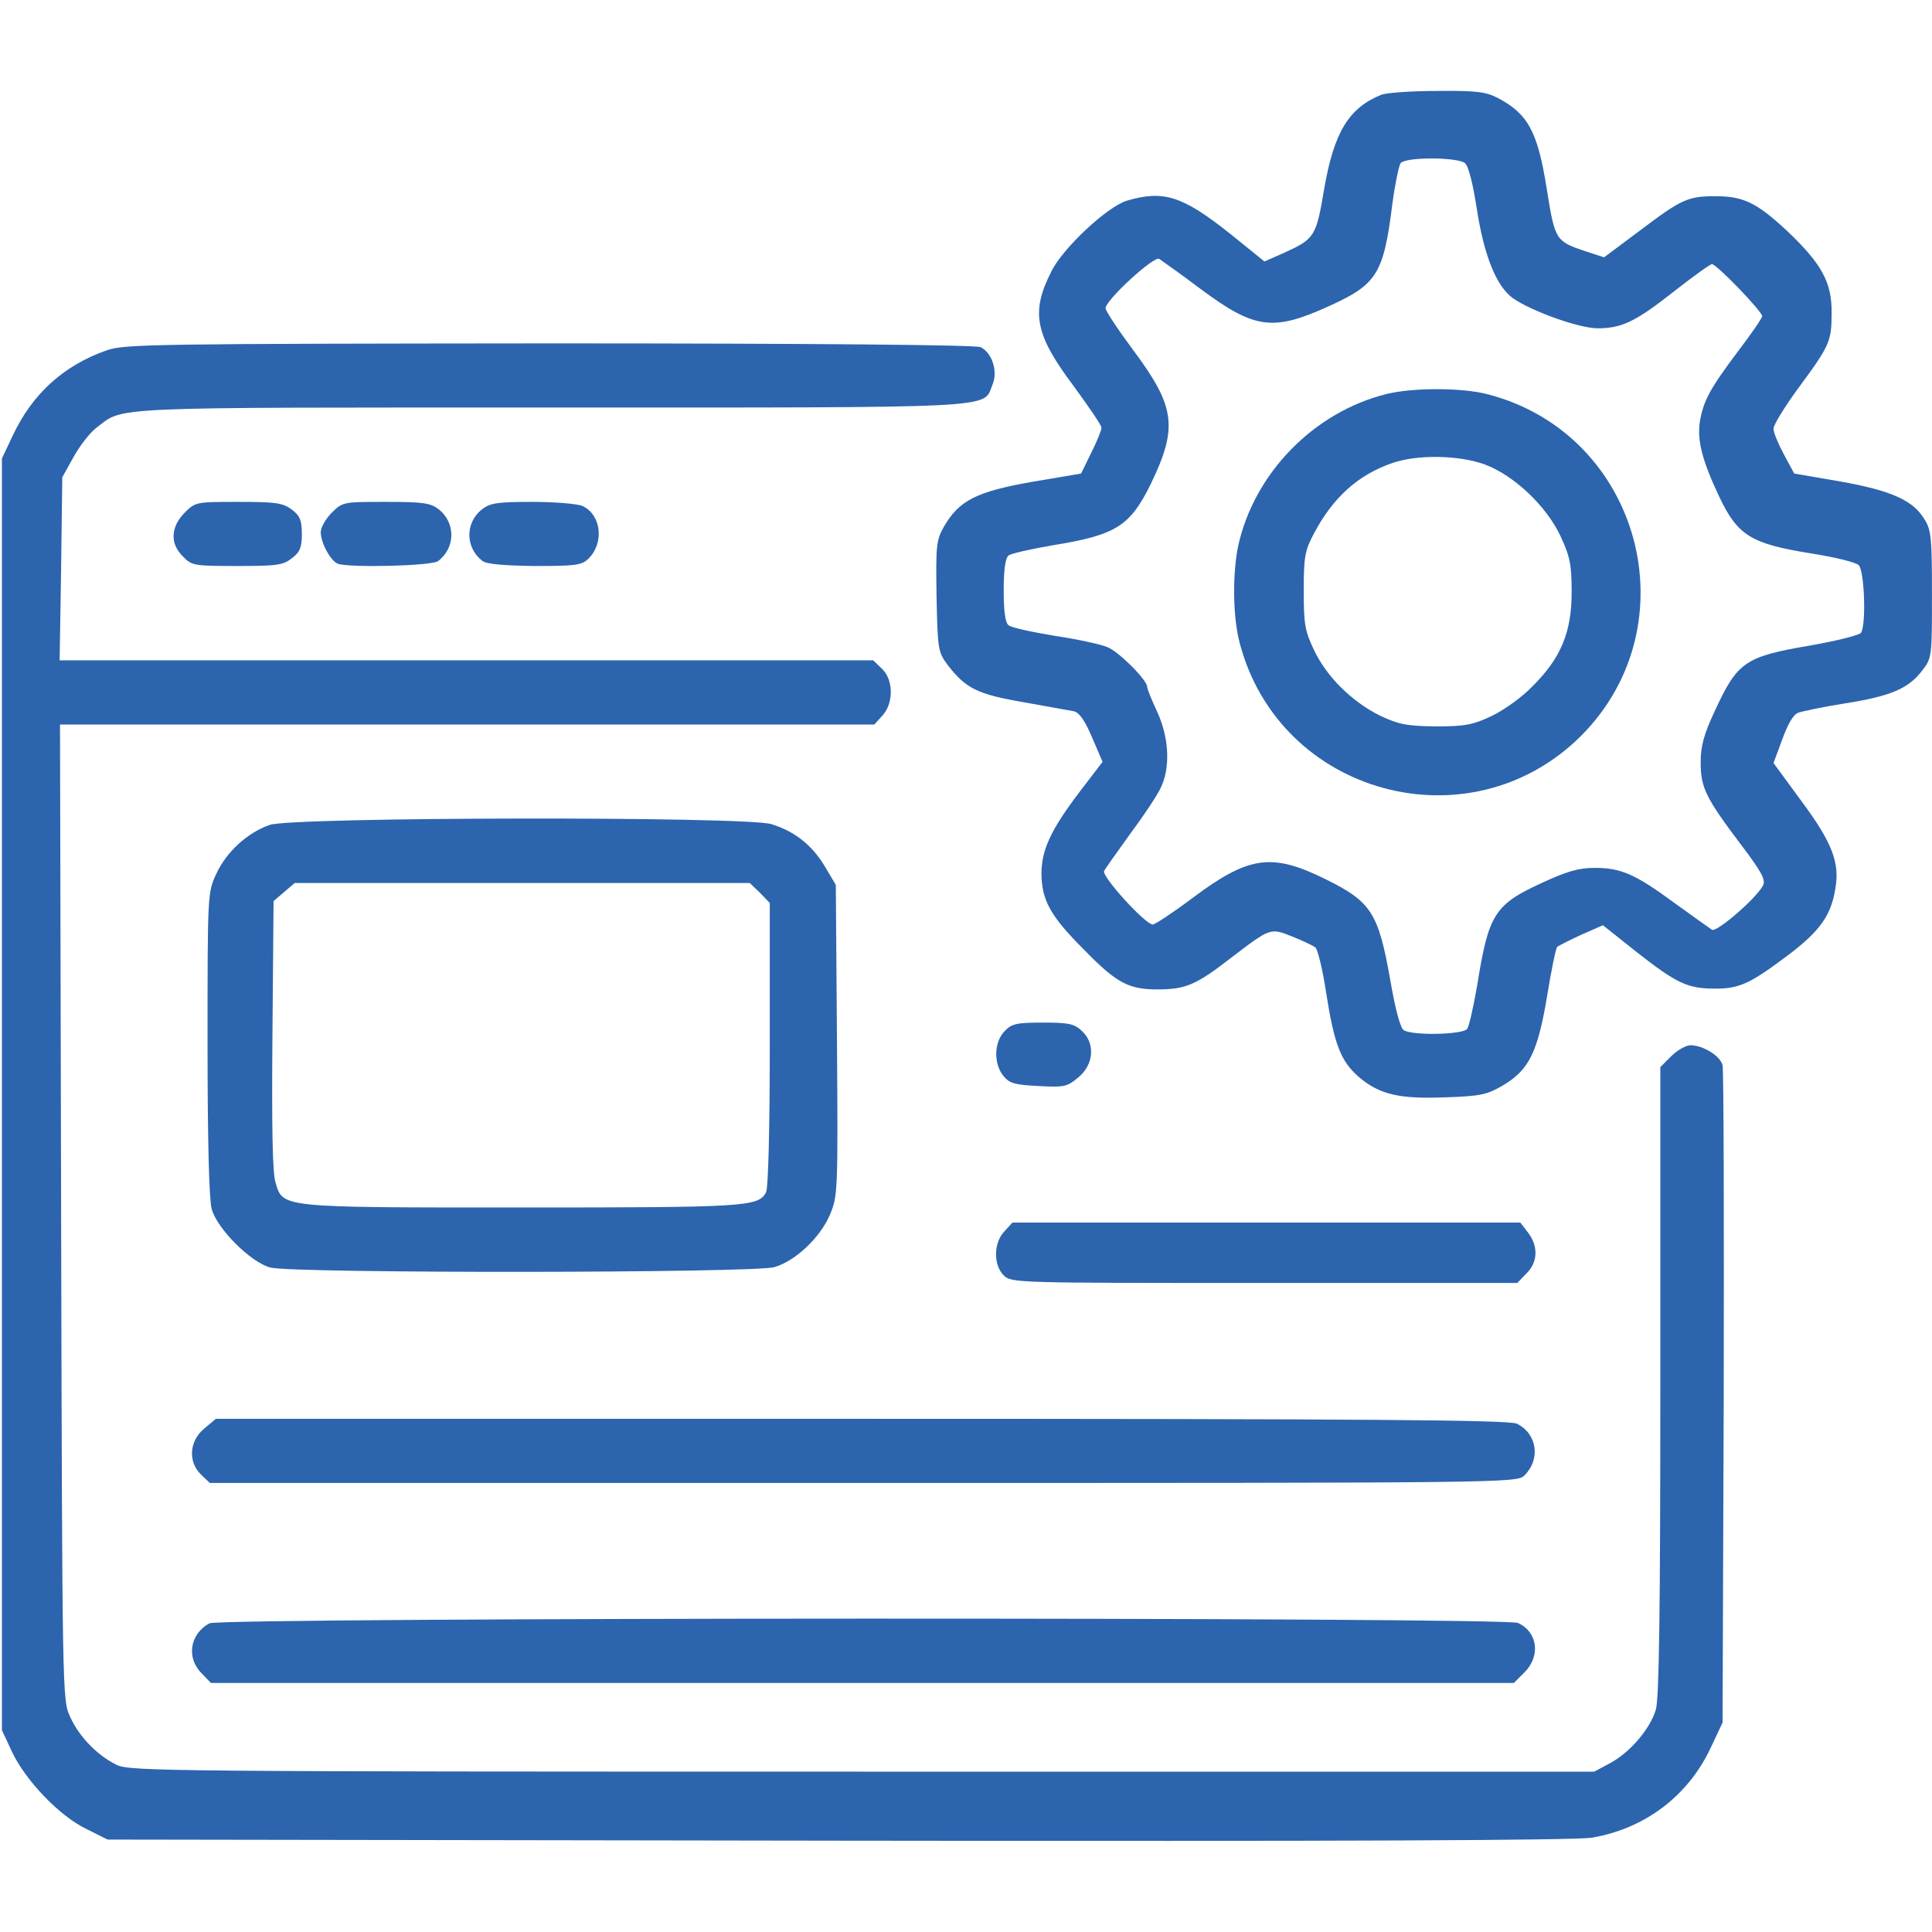 <svg xmlns="http://www.w3.org/2000/svg" width="52" height="52" viewBox="0 0 52 52" fill="none"><path d="M37.182 2.549C36.298 2.905 35.902 3.565 35.638 5.098C35.425 6.368 35.384 6.429 34.561 6.805L34.033 7.038L33.129 6.307C31.829 5.271 31.321 5.108 30.326 5.403C29.798 5.565 28.599 6.683 28.295 7.312C27.736 8.409 27.858 9.008 28.904 10.4C29.311 10.959 29.656 11.456 29.646 11.517C29.646 11.578 29.524 11.883 29.371 12.187L29.097 12.746L27.777 12.969C26.284 13.233 25.817 13.467 25.41 14.168C25.197 14.544 25.187 14.676 25.207 16.057C25.238 17.499 25.248 17.55 25.512 17.905C26 18.535 26.314 18.687 27.553 18.901C28.173 19.012 28.782 19.124 28.904 19.144C29.046 19.175 29.199 19.388 29.392 19.845L29.676 20.505L29.046 21.328C28.285 22.334 28.041 22.862 28.031 23.491C28.031 24.223 28.264 24.649 29.178 25.563C30.072 26.477 30.387 26.64 31.22 26.63C31.91 26.619 32.195 26.508 33.099 25.807C34.216 24.954 34.185 24.974 34.785 25.208C35.059 25.319 35.343 25.451 35.404 25.502C35.465 25.553 35.597 26.081 35.689 26.691C35.912 28.122 36.085 28.559 36.572 28.986C37.131 29.463 37.669 29.585 38.918 29.534C39.843 29.504 40.025 29.463 40.442 29.219C41.153 28.803 41.386 28.326 41.64 26.812C41.752 26.122 41.874 25.523 41.914 25.482C41.965 25.451 42.249 25.299 42.564 25.157L43.143 24.903L44.037 25.614C45.124 26.467 45.418 26.609 46.16 26.609C46.83 26.609 47.104 26.477 48.171 25.675C48.993 25.045 49.288 24.629 49.4 23.908C49.521 23.217 49.308 22.669 48.486 21.562L47.734 20.536L47.968 19.906C48.11 19.51 48.262 19.236 48.394 19.185C48.506 19.144 49.075 19.023 49.664 18.931C50.882 18.738 51.37 18.535 51.736 18.047C51.999 17.712 51.999 17.672 51.999 15.996C51.999 14.483 51.979 14.259 51.796 13.975C51.492 13.467 50.903 13.203 49.532 12.959L48.292 12.746L48.018 12.238C47.866 11.954 47.734 11.649 47.734 11.537C47.734 11.436 48.029 10.959 48.384 10.471C49.247 9.303 49.298 9.191 49.298 8.43C49.308 7.597 49.034 7.099 48.079 6.195C47.277 5.454 46.921 5.281 46.17 5.281C45.428 5.281 45.256 5.362 44.139 6.205L43.174 6.926L42.676 6.764C41.864 6.49 41.853 6.469 41.63 5.078C41.386 3.534 41.122 3.057 40.3 2.63C39.985 2.468 39.711 2.437 38.675 2.448C37.984 2.448 37.314 2.498 37.182 2.549ZM39.426 4.387C39.528 4.479 39.639 4.915 39.751 5.637C39.944 6.886 40.279 7.708 40.716 8.023C41.224 8.379 42.504 8.836 43.001 8.836C43.661 8.836 44.027 8.653 45.073 7.83C45.581 7.434 46.028 7.109 46.078 7.109C46.2 7.109 47.429 8.379 47.429 8.511C47.429 8.562 47.135 8.988 46.779 9.455C46.017 10.471 45.855 10.776 45.754 11.334C45.672 11.852 45.814 12.401 46.282 13.386C46.769 14.412 47.135 14.635 48.709 14.889C49.359 14.991 49.958 15.133 50.029 15.214C50.182 15.366 50.232 16.808 50.09 17.032C50.05 17.093 49.45 17.245 48.76 17.367C46.962 17.672 46.769 17.804 46.15 19.144C45.855 19.774 45.774 20.089 45.774 20.515C45.774 21.196 45.906 21.47 46.84 22.709C47.419 23.471 47.531 23.684 47.45 23.837C47.257 24.192 46.211 25.096 46.078 25.025C46.017 24.984 45.56 24.659 45.083 24.314C44.017 23.532 43.641 23.359 42.92 23.359C42.493 23.359 42.178 23.451 41.518 23.755C40.228 24.344 40.066 24.598 39.761 26.508C39.66 27.097 39.538 27.635 39.487 27.696C39.365 27.848 38.014 27.879 37.781 27.726C37.689 27.666 37.557 27.178 37.415 26.355C37.1 24.578 36.907 24.273 35.699 23.674C34.226 22.943 33.617 23.034 32.093 24.172C31.565 24.568 31.088 24.883 31.027 24.883C30.824 24.883 29.636 23.573 29.717 23.441C29.757 23.369 30.072 22.922 30.418 22.445C30.773 21.968 31.139 21.419 31.23 21.226C31.504 20.688 31.474 19.876 31.149 19.165C30.996 18.84 30.875 18.535 30.875 18.484C30.875 18.301 30.113 17.54 29.808 17.418C29.646 17.347 29.006 17.205 28.386 17.113C27.777 17.012 27.208 16.89 27.147 16.829C27.056 16.768 27.015 16.443 27.015 15.894C27.015 15.346 27.056 15.021 27.147 14.95C27.208 14.899 27.746 14.777 28.335 14.676C30.042 14.401 30.418 14.158 30.976 13.02C31.707 11.507 31.636 10.948 30.509 9.435C30.093 8.876 29.757 8.369 29.757 8.298C29.757 8.074 31.057 6.886 31.2 6.967C31.271 7.018 31.779 7.373 32.317 7.78C33.779 8.866 34.267 8.927 35.8 8.226C37.07 7.648 37.242 7.353 37.476 5.484C37.547 4.956 37.649 4.458 37.7 4.387C37.771 4.316 38.075 4.265 38.532 4.265C38.969 4.265 39.335 4.316 39.426 4.387Z" fill="#2C64AE"></path><path d="M37.325 10.603C35.354 11.091 33.749 12.746 33.323 14.706C33.17 15.458 33.181 16.605 33.364 17.296C34.43 21.399 39.559 22.791 42.555 19.805C45.541 16.809 44.15 11.68 40.046 10.613C39.356 10.43 38.035 10.43 37.325 10.603ZM39.965 12.502C40.757 12.797 41.631 13.63 42.007 14.442C42.26 14.991 42.301 15.204 42.301 15.945C42.301 17.022 42.007 17.723 41.235 18.484C40.96 18.769 40.463 19.124 40.138 19.276C39.64 19.51 39.427 19.551 38.645 19.551C37.863 19.541 37.65 19.5 37.152 19.266C36.39 18.891 35.7 18.21 35.364 17.489C35.12 16.981 35.09 16.788 35.09 15.895C35.09 14.991 35.12 14.818 35.364 14.361C35.872 13.396 36.553 12.777 37.477 12.462C38.147 12.228 39.275 12.248 39.965 12.502Z" fill="#2C64AE"></path><path d="M2.884 9.425C1.716 9.831 0.863 10.603 0.335 11.741L0.051 12.34V29.453V46.566L0.325 47.155C0.691 47.927 1.605 48.882 2.326 49.227L2.895 49.512L22.547 49.542C36.471 49.562 42.392 49.532 42.849 49.461C44.271 49.217 45.429 48.344 46.038 47.054L46.363 46.363L46.394 37.629C46.404 32.825 46.394 28.793 46.363 28.671C46.302 28.417 45.835 28.133 45.5 28.133C45.378 28.133 45.145 28.265 44.982 28.427L44.688 28.722V37.182C44.688 43.296 44.657 45.734 44.566 46.018C44.413 46.536 43.865 47.176 43.327 47.46L42.91 47.684H23.207C4.448 47.684 3.484 47.673 3.138 47.501C2.62 47.247 2.133 46.749 1.889 46.211C1.676 45.754 1.676 45.713 1.645 32.622L1.615 19.5H12.573H23.532L23.745 19.266C24.06 18.931 24.05 18.291 23.735 17.997L23.502 17.773H12.553H1.605L1.645 15.305L1.676 12.848L1.98 12.299C2.143 12.005 2.417 11.649 2.59 11.517C3.352 10.938 2.681 10.969 14.828 10.969C27.097 10.969 26.447 10.999 26.711 10.359C26.863 10.004 26.711 9.506 26.396 9.344C26.284 9.283 21.927 9.242 14.808 9.242C4.195 9.252 3.362 9.262 2.884 9.425Z" fill="#2C64AE"></path><path d="M4.967 13.802C4.591 14.188 4.571 14.635 4.926 14.98C5.16 15.224 5.231 15.234 6.379 15.234C7.455 15.234 7.618 15.214 7.861 15.021C8.075 14.859 8.125 14.727 8.125 14.371C8.125 14.016 8.075 13.884 7.861 13.721C7.618 13.538 7.445 13.508 6.429 13.508C5.282 13.508 5.261 13.508 4.967 13.802Z" fill="#2C64AE"></path><path d="M8.927 13.802C8.765 13.965 8.633 14.198 8.633 14.32C8.633 14.615 8.897 15.092 9.09 15.173C9.405 15.285 11.619 15.234 11.791 15.102C12.259 14.747 12.269 14.077 11.812 13.711C11.588 13.538 11.395 13.508 10.39 13.508C9.242 13.508 9.222 13.508 8.927 13.802Z" fill="#2C64AE"></path><path d="M12.969 13.711C12.512 14.077 12.523 14.747 12.99 15.102C13.101 15.184 13.579 15.224 14.401 15.234C15.498 15.234 15.661 15.214 15.844 15.031C16.27 14.605 16.179 13.853 15.681 13.62C15.539 13.559 14.93 13.508 14.33 13.508C13.386 13.508 13.193 13.538 12.969 13.711Z" fill="#2C64AE"></path><path d="M7.262 22.202C6.652 22.415 6.104 22.923 5.83 23.502C5.586 24.02 5.586 24.03 5.586 28.082C5.586 30.692 5.627 32.287 5.698 32.541C5.84 33.069 6.744 33.973 7.272 34.115C7.851 34.278 20.302 34.267 20.841 34.105C21.409 33.942 22.07 33.313 22.334 32.703C22.547 32.196 22.557 32.114 22.527 28.001L22.496 23.817L22.212 23.339C21.866 22.75 21.389 22.374 20.759 22.181C20.048 21.968 7.861 21.988 7.262 22.202ZM20.455 24.03L20.719 24.304V28.102C20.719 30.388 20.678 31.982 20.617 32.094C20.414 32.48 20.059 32.5 14.046 32.5C7.485 32.5 7.617 32.51 7.414 31.82C7.333 31.556 7.312 30.306 7.333 27.849L7.363 24.253L7.648 24.009L7.932 23.766H14.056H20.18L20.455 24.03Z" fill="#2C64AE"></path><path d="M27.036 27.757C26.751 28.052 26.741 28.631 27.005 28.956C27.168 29.159 27.31 29.199 27.95 29.23C28.651 29.27 28.722 29.25 29.026 28.996C29.443 28.651 29.483 28.082 29.118 27.747C28.915 27.554 28.762 27.523 28.072 27.523C27.351 27.523 27.229 27.554 27.036 27.757Z" fill="#2C64AE"></path><path d="M27.036 33.14C26.741 33.444 26.731 34.044 27.016 34.328C27.219 34.531 27.351 34.531 34.023 34.531H40.838L41.082 34.277C41.397 33.973 41.407 33.536 41.123 33.17L40.92 32.906H34.084H27.249L27.036 33.14Z" fill="#2C64AE"></path><path d="M5.495 38.452C5.089 38.787 5.058 39.355 5.414 39.691L5.647 39.914H23.238C40.615 39.914 40.828 39.914 41.032 39.711C41.468 39.274 41.377 38.594 40.828 38.319C40.625 38.218 36.888 38.188 23.187 38.188H5.81L5.495 38.452Z" fill="#2C64AE"></path><path d="M5.637 43.692C5.108 43.977 5.007 44.627 5.433 45.043L5.677 45.297H23.207H40.747L41.041 45.002C41.468 44.566 41.387 43.926 40.858 43.682C40.513 43.52 5.931 43.53 5.637 43.692Z" fill="#2C64AE"></path></svg>